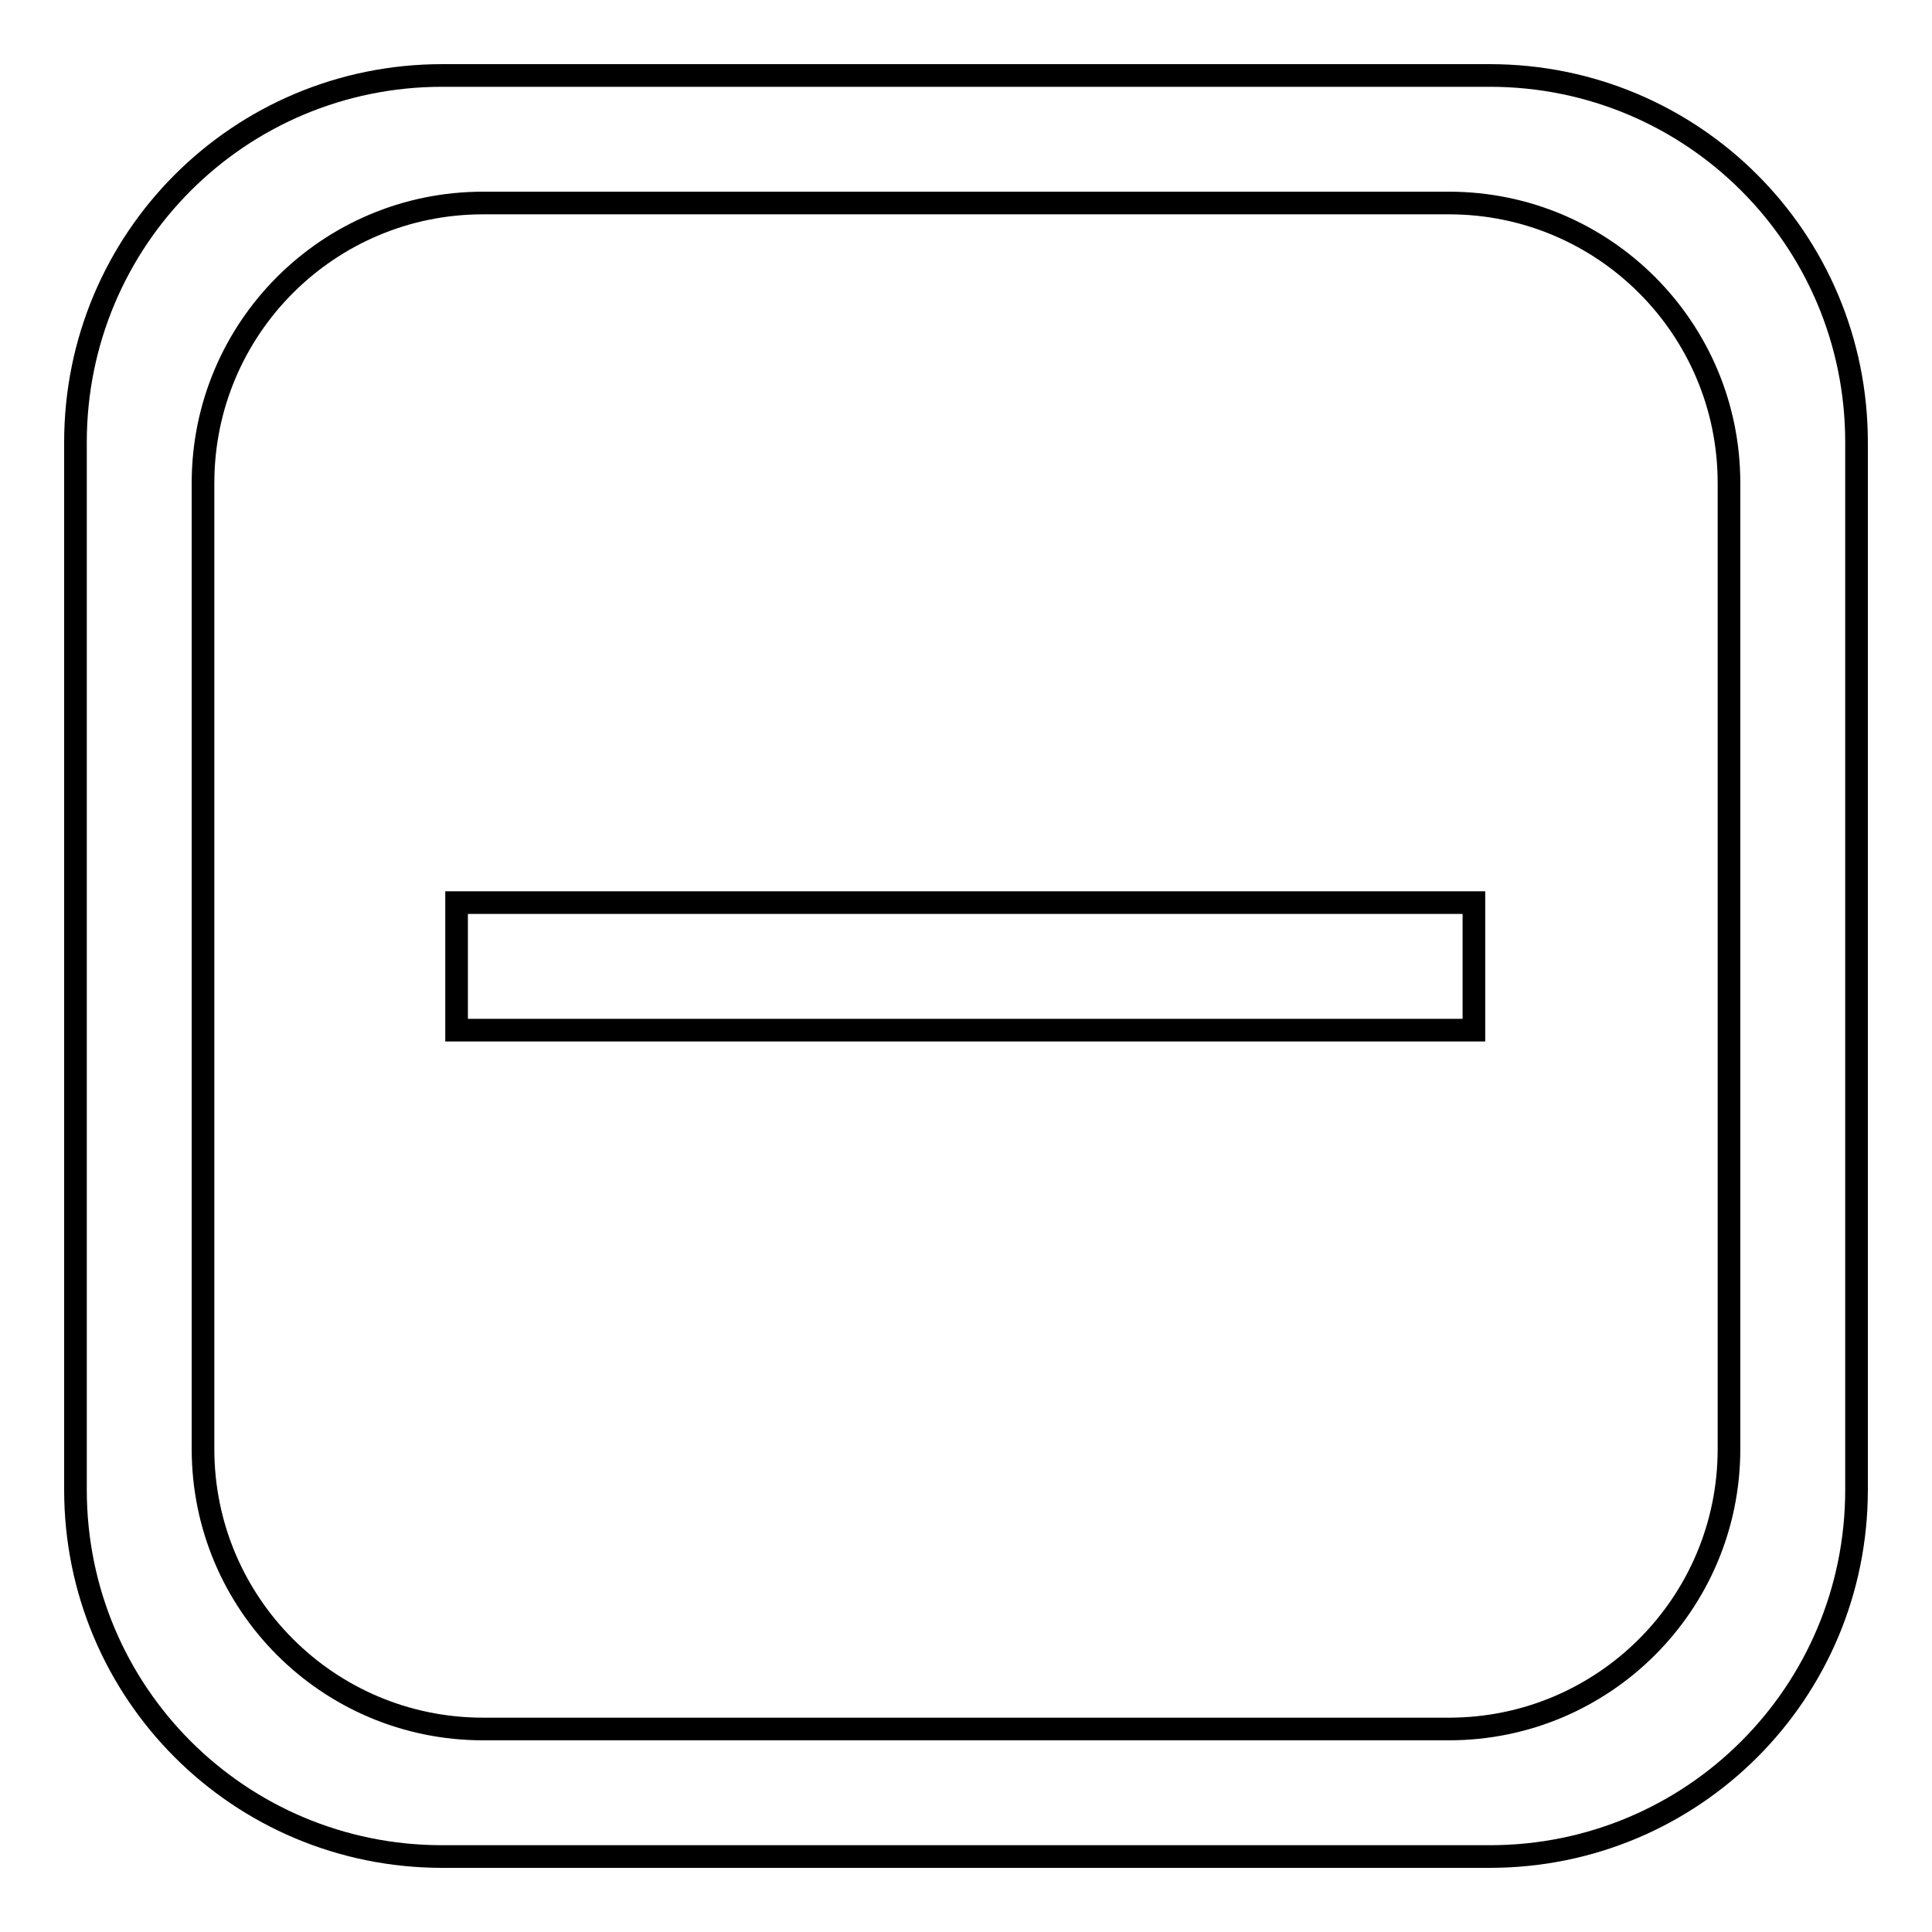 <?xml version="1.0" encoding="utf-8"?>
<!-- Svg Vector Icons : http://www.onlinewebfonts.com/icon -->
<!DOCTYPE svg PUBLIC "-//W3C//DTD SVG 1.1//EN" "http://www.w3.org/Graphics/SVG/1.1/DTD/svg11.dtd">
<svg version="1.1" xmlns="http://www.w3.org/2000/svg" xmlns:xlink="http://www.w3.org/1999/xlink" x="0px" y="0px" viewBox="0 0 256 256" enable-background="new 0 0 256 256" xml:space="preserve">
<g><g><path stroke-width="3" fill-opacity="0" stroke="#000000"  d="M10,58.6v138.8c0,26.9,21.7,48.6,48.6,48.6h138.8c26.9,0,48.6-21.7,48.6-48.6V58.6c0-26.9-21.7-48.6-48.6-48.6H58.6C31.7,10,10,31.7,10,58.6z M192,229.1H64c-20.5,0-37.1-16.6-37.1-37.1V64c0-20.5,16.6-37.1,37.1-37.1h128c20.5,0,37.1,16.6,37.1,37.1v128C229.1,212.5,212.5,229.1,192,229.1z"/><path stroke-width="3" fill-opacity="0" stroke="#000000"  d="M60.5,119.6h134.8v16.9H60.5V119.6z"/></g></g>
</svg>